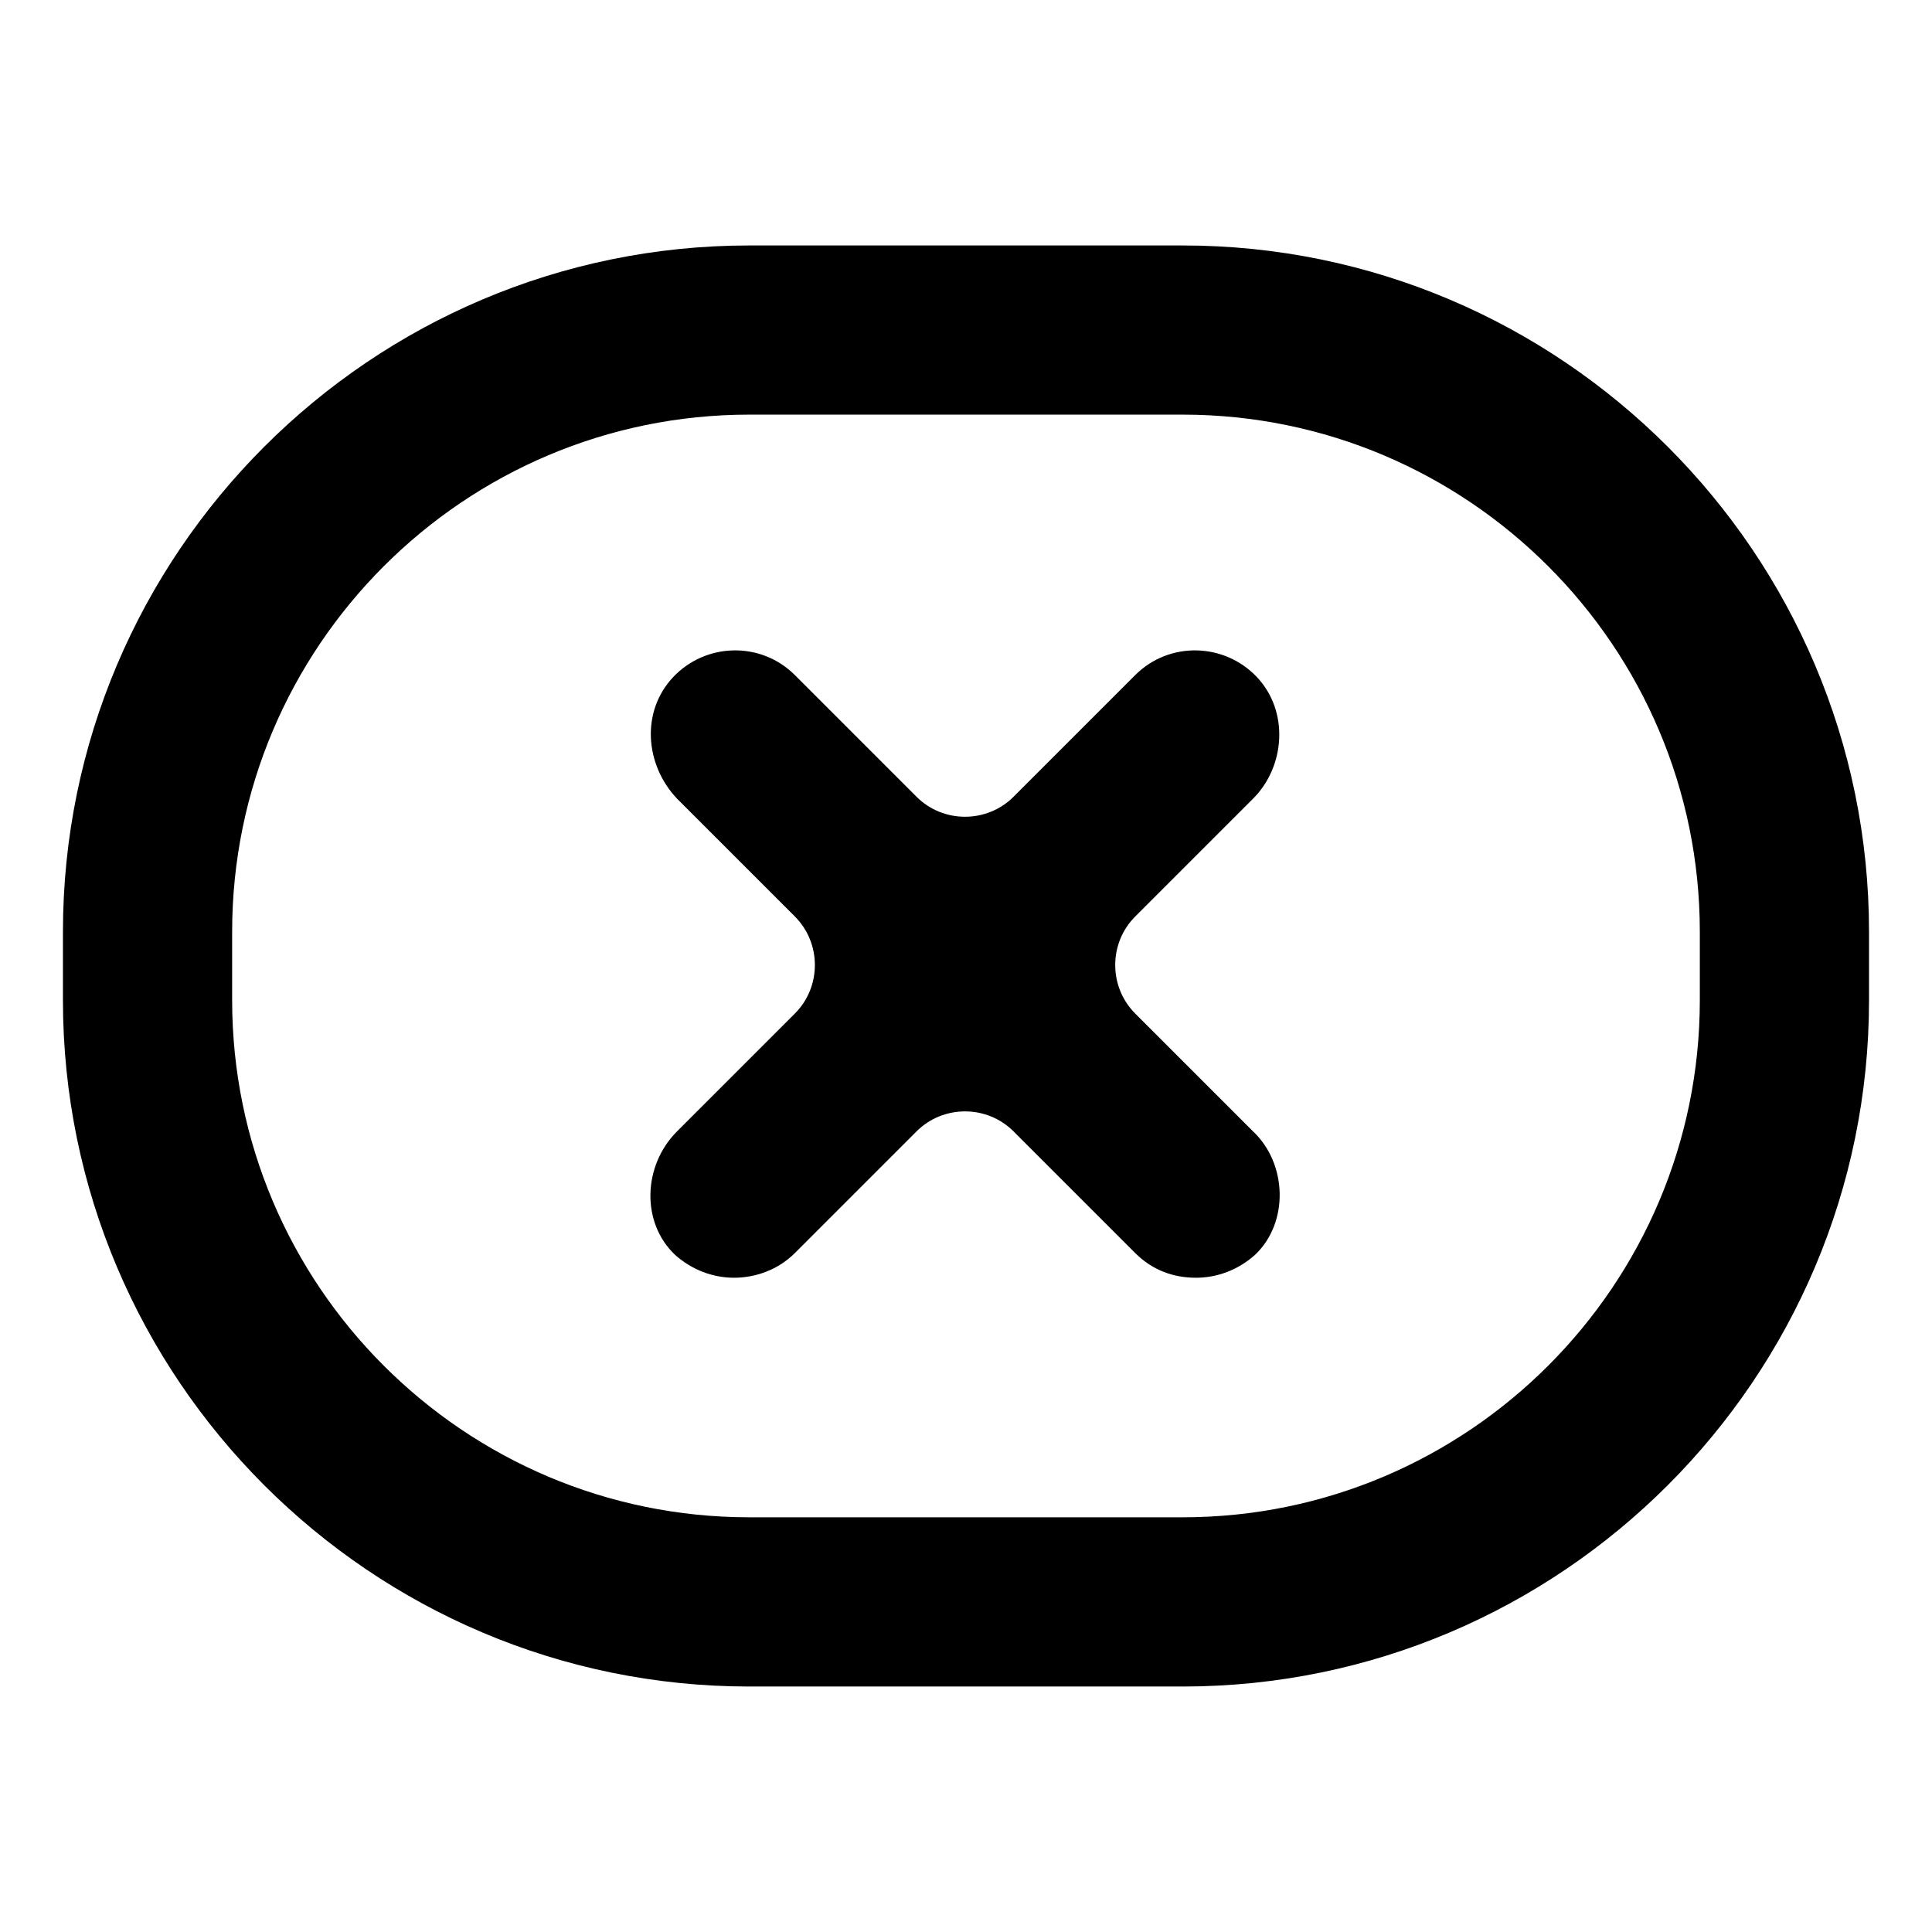 <?xml version="1.0" encoding="UTF-8"?>
<!-- Uploaded to: ICON Repo, www.iconrepo.com, Generator: ICON Repo Mixer Tools -->
<svg fill="#000000" width="800px" height="800px" version="1.1" viewBox="144 144 512 512" xmlns="http://www.w3.org/2000/svg">
 <g>
  <path d="m476.07 355.66c8.566-8.566 9.574-23.176 1.008-32.242-8.566-9.07-23.176-9.574-32.242-0.504l-32.242 32.242c-7.055 7.055-18.641 7.055-25.695 0l-32.242-32.242c-9.07-9.07-23.68-8.566-32.242 0.504-8.566 9.07-7.559 23.176 1.008 32.242l31.234 31.234c7.055 7.055 7.055 18.641 0 25.695l-31.234 31.234c-9.07 9.07-9.574 24.184-0.504 32.746 4.535 4.031 10.078 6.047 15.617 6.047 5.543 0 11.586-2.016 16.121-6.551l32.242-32.242c7.055-7.055 18.641-7.055 25.695 0l32.242 32.242c4.535 4.535 10.078 6.551 16.121 6.551 5.543 0 11.082-2.016 15.617-6.047 9.07-8.566 8.566-24.184-0.504-32.746l-31.234-31.234c-7.055-7.055-7.055-18.641 0-25.695z"/>
  <path d="m457.43 209.05h-114.87c-100.26 0-181.88 81.617-181.88 181.88v18.137c0 100.26 81.617 181.88 181.88 181.88h114.87c100.26 0 181.88-81.617 181.88-181.88v-18.137c0.004-100.26-81.613-181.88-181.87-181.88zm137.04 200.01c0 75.57-61.465 137.04-137.04 137.04h-114.87c-75.57 0-137.04-61.465-137.04-137.04v-18.137c0-75.57 61.465-137.04 137.04-137.04h114.87c75.57 0 137.04 61.465 137.04 137.04z"/>
 </g>
</svg>